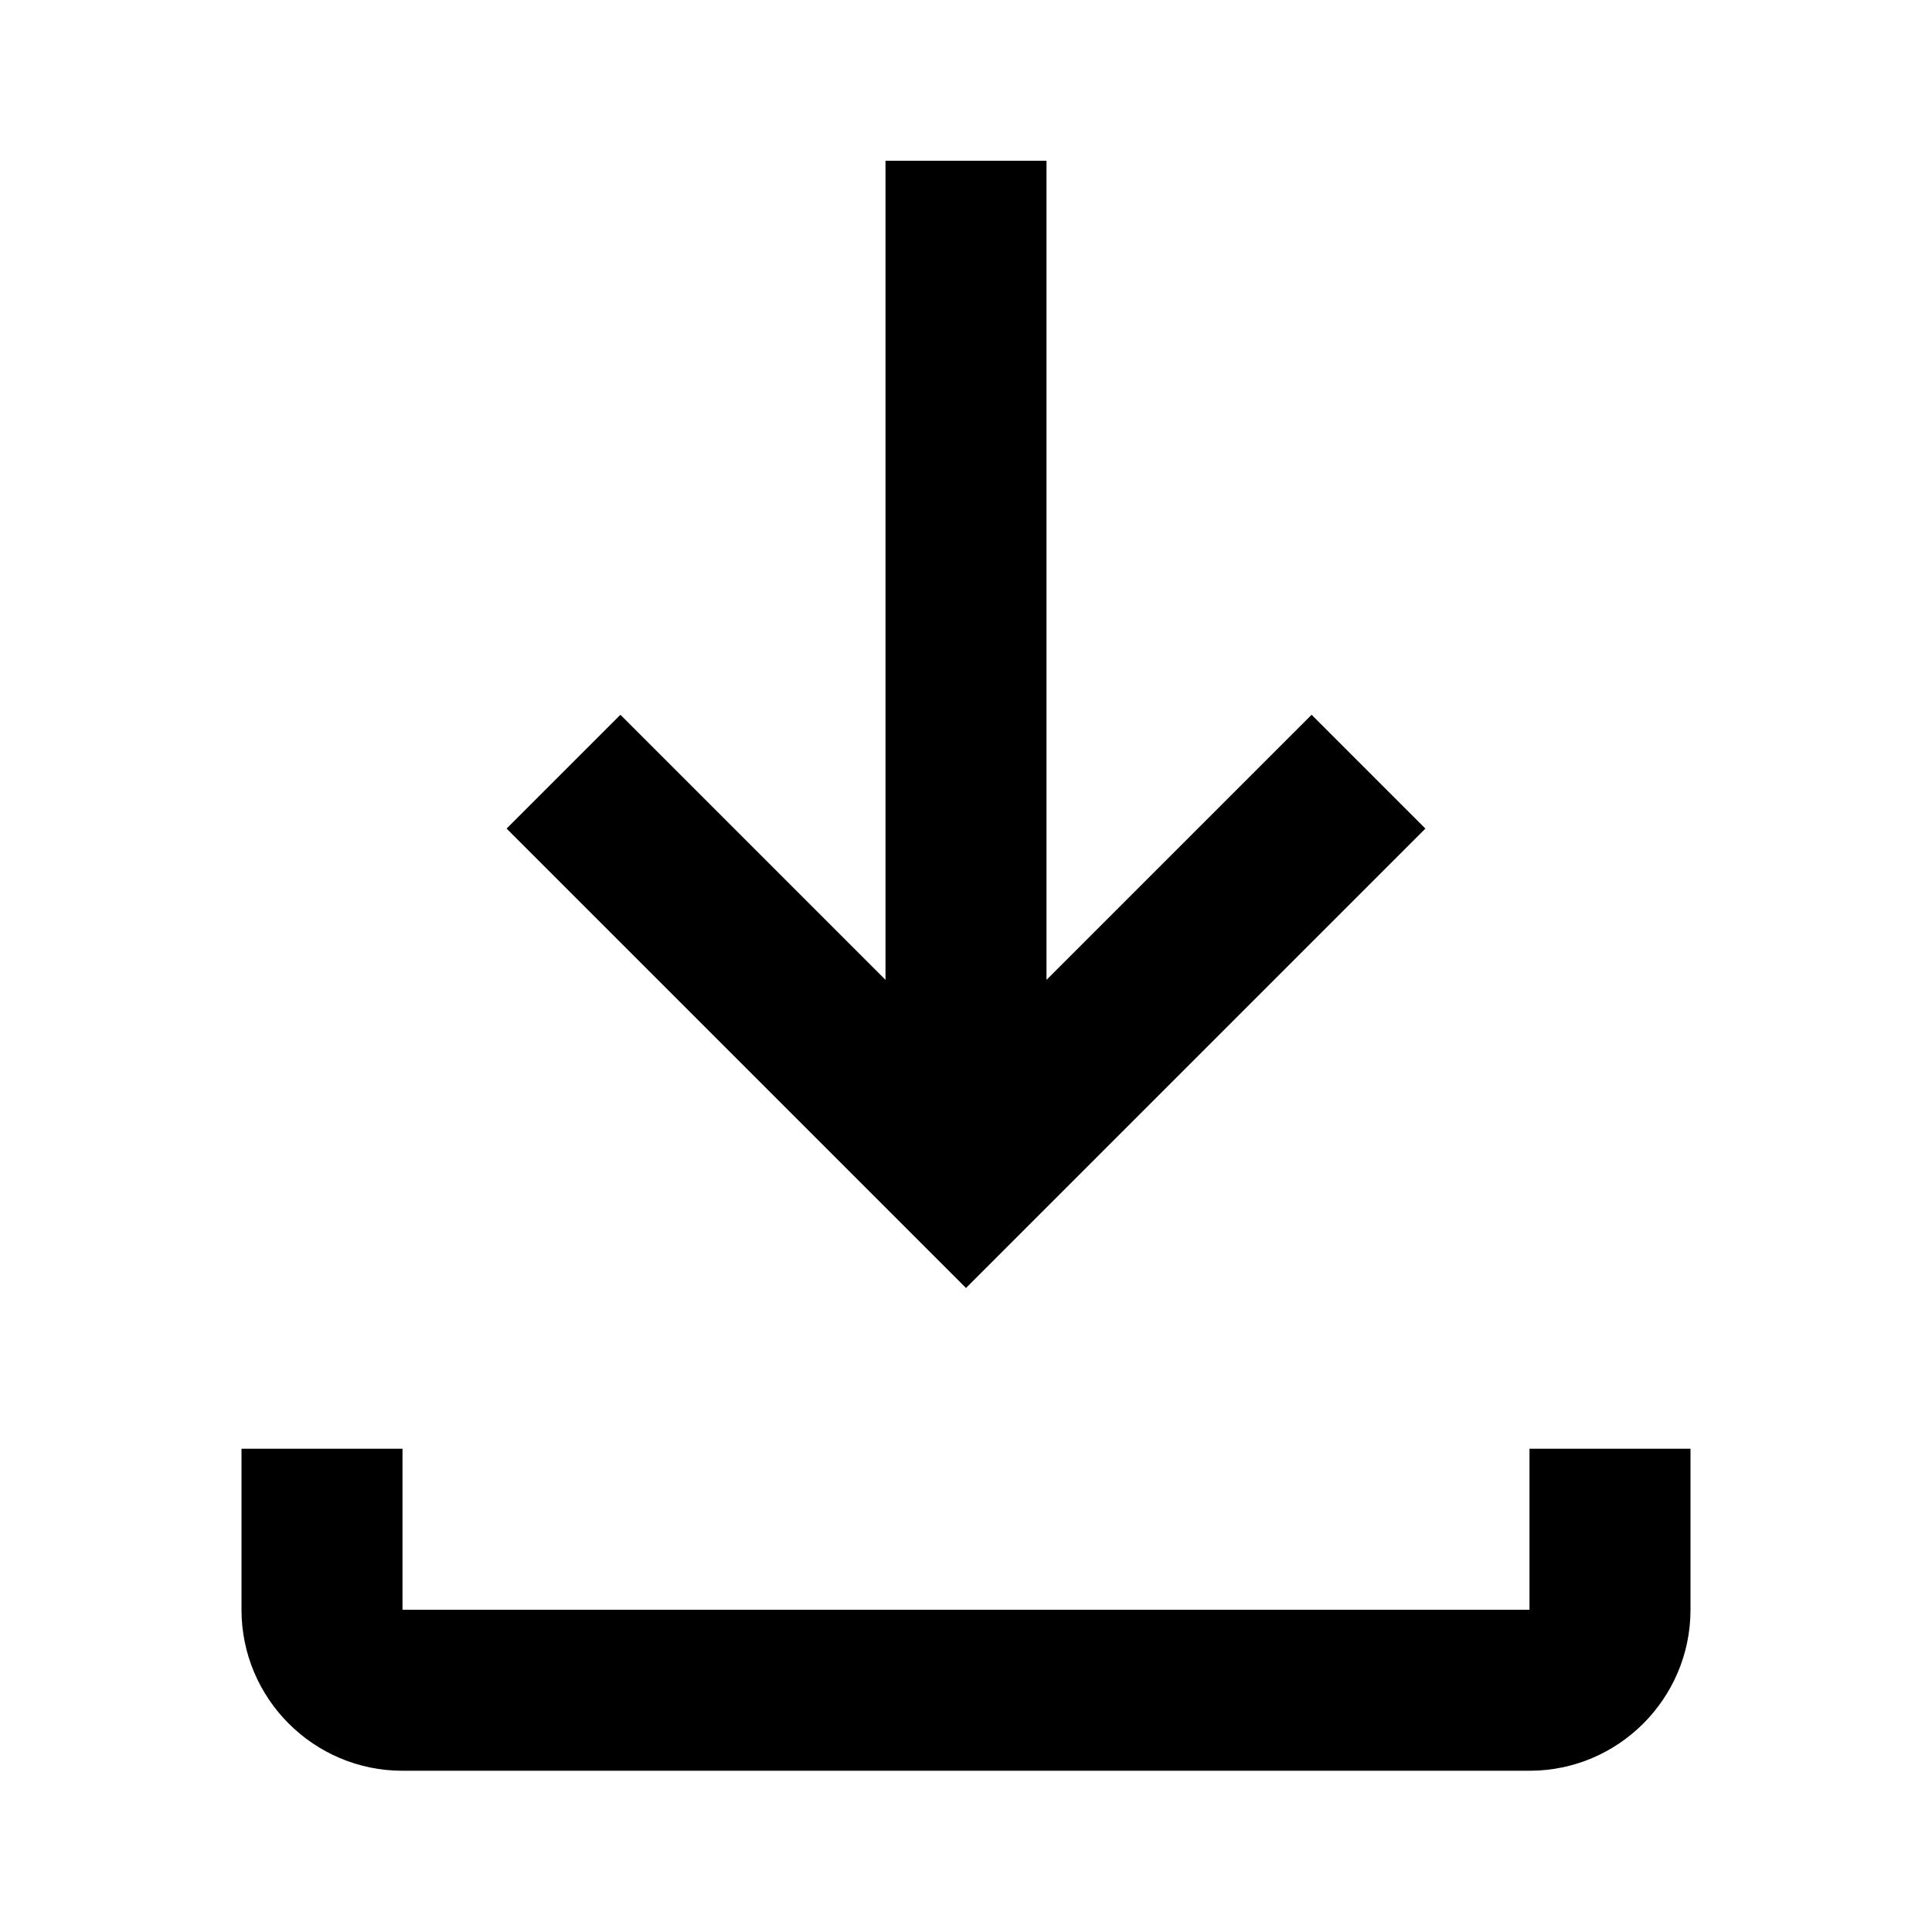 <svg width="24" height="24" viewBox="0 0 24 24" fill="none" xmlns="http://www.w3.org/2000/svg">
<path d="M17.707 10.293L16.293 8.879L13 12.172L13 1.997H11L11 12.172L7.707 8.879L6.293 10.293L12 16L17.707 10.293Z" fill="currentColor"/>
<path d="M19 17.997V19.997H5V17.997H3L3 19.997C3 21.099 3.896 21.997 5 21.997H19C20.104 21.997 21 21.099 21 19.997V17.997H19Z" fill="currentColor"/>
</svg>
